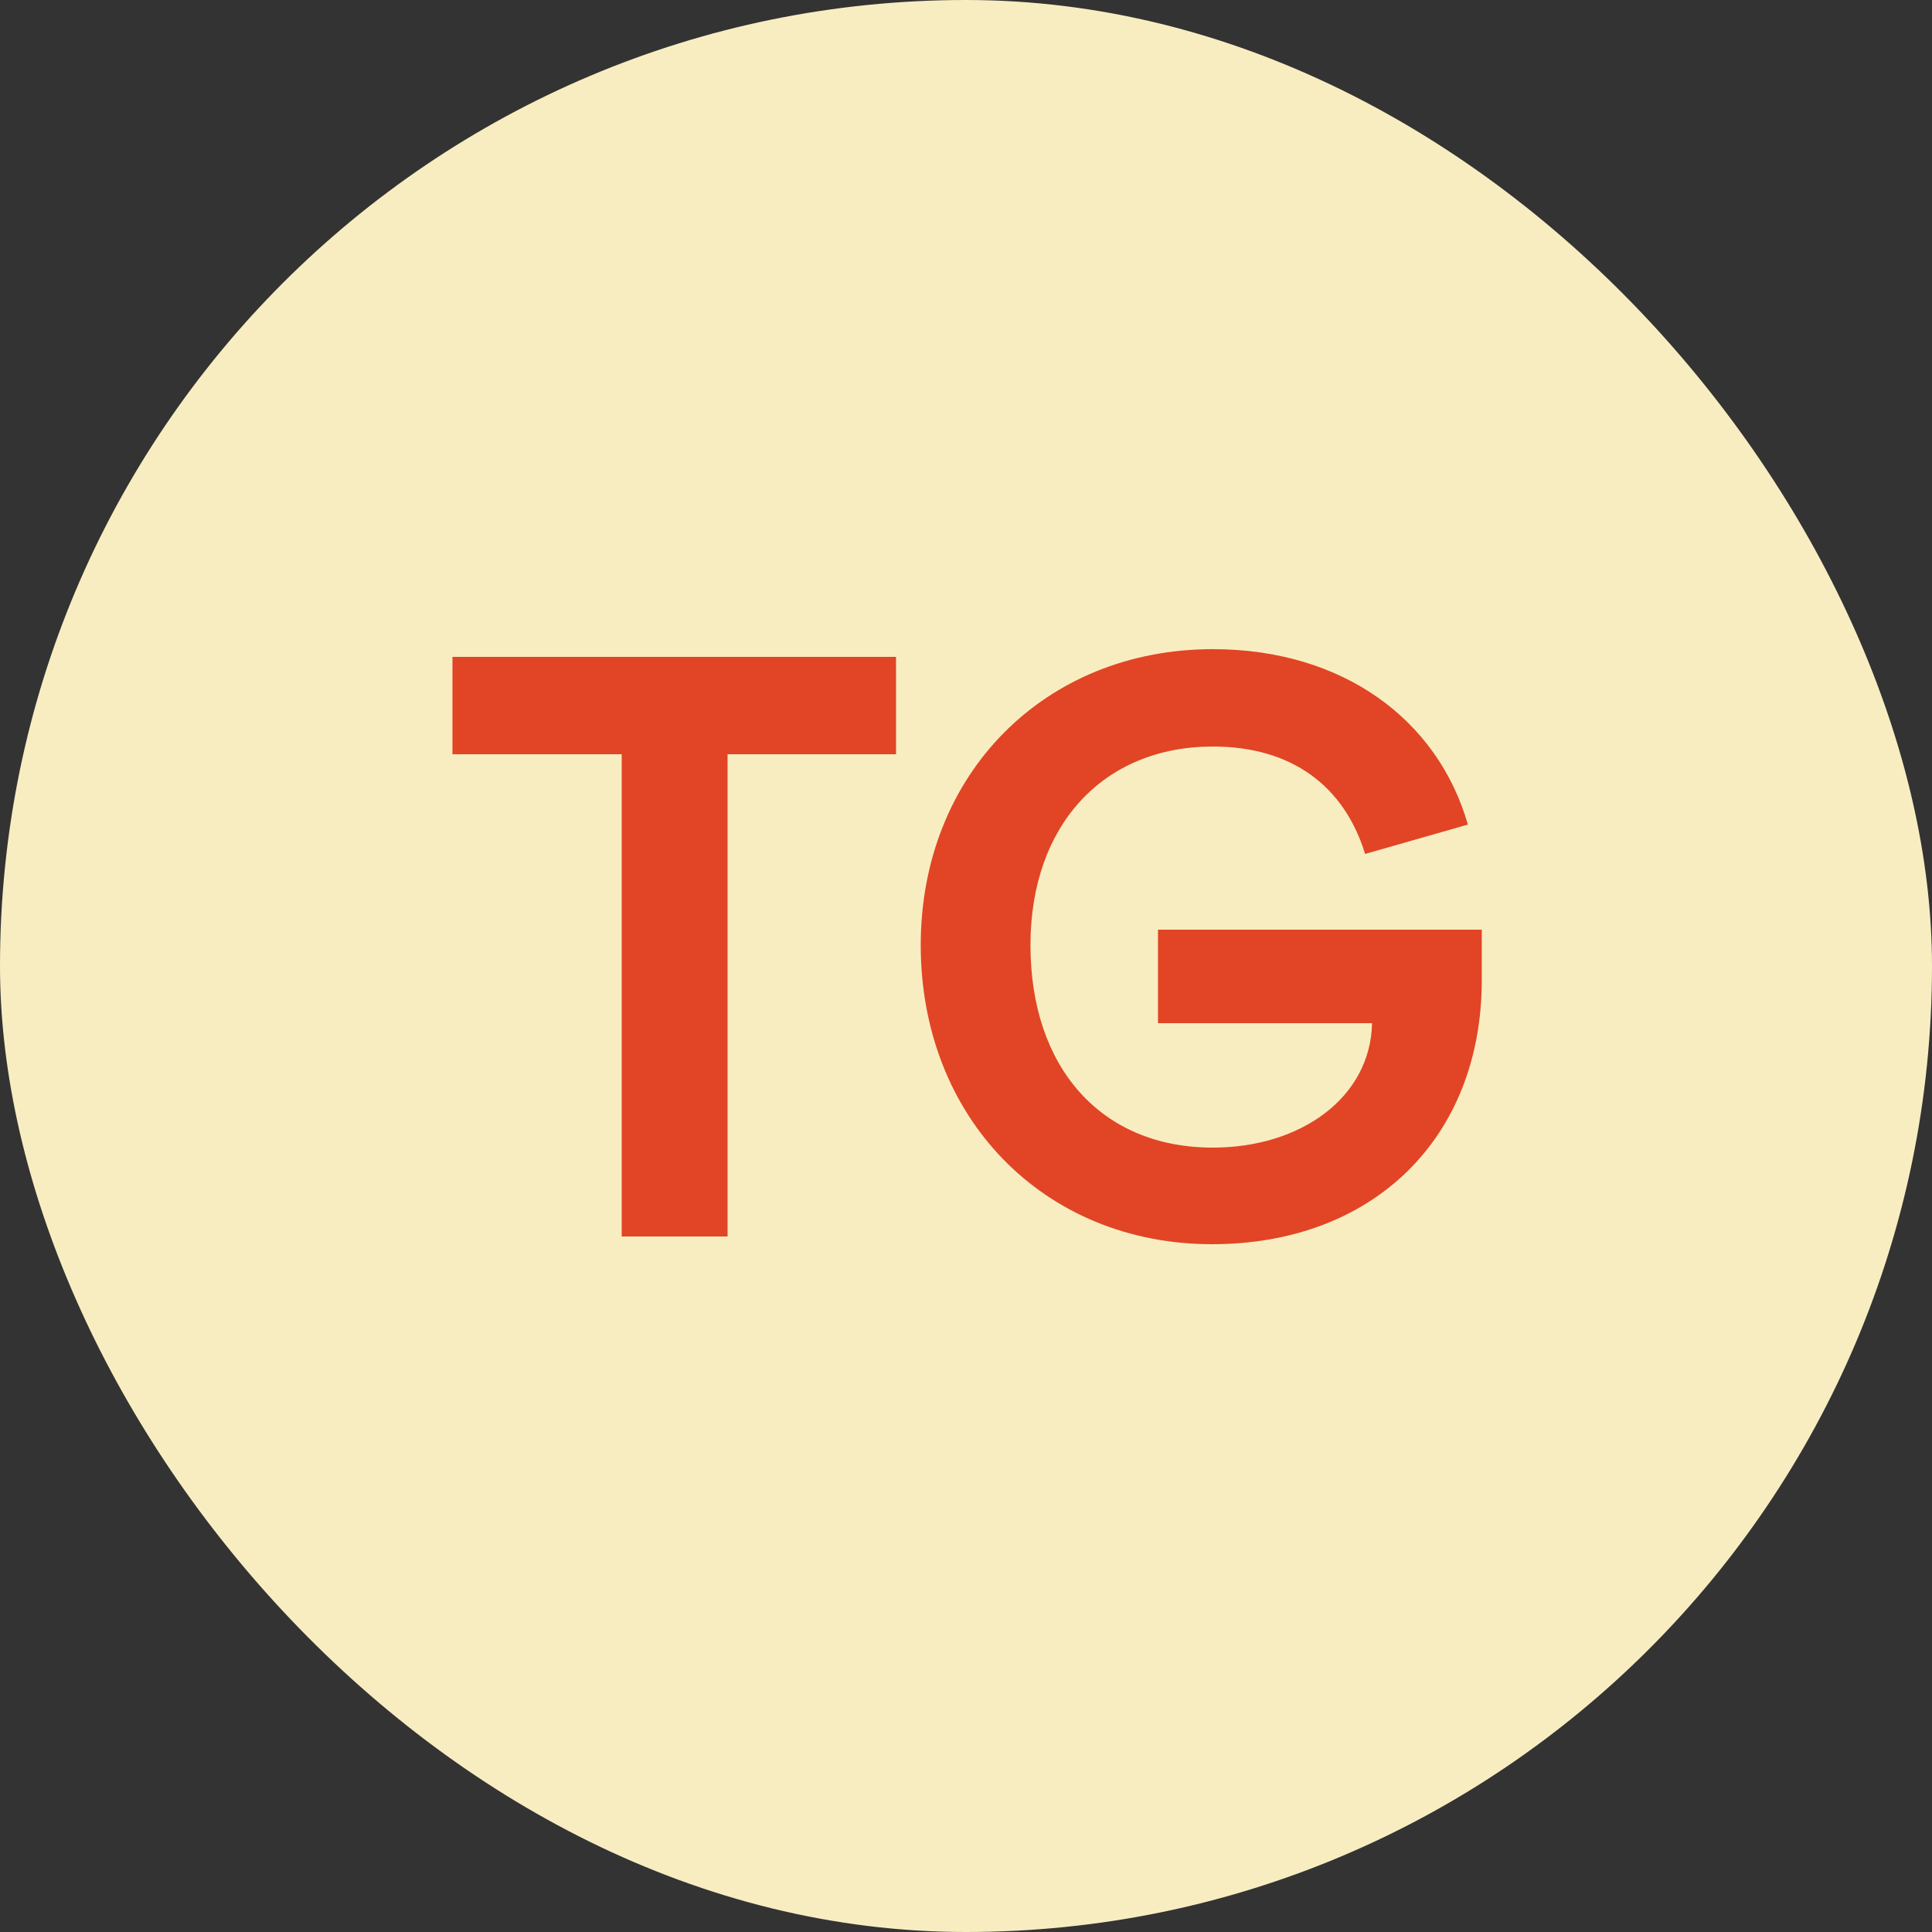 <?xml version="1.0" encoding="UTF-8"?> <svg xmlns="http://www.w3.org/2000/svg" width="100" height="100" viewBox="0 0 100 100" fill="none"><rect x="0" y="0" width="100" height="100" fill="#333333" stroke="none"/><rect width="100" height="100" rx="50" fill="#F8EDC1"></rect><path d="M32.179 64V39.04H23.419V34H46.379V39.04H37.659V64H32.179ZM53.337 48.92C53.337 55.24 56.977 59.4 62.777 59.4C67.337 59.4 70.937 56.8 71.017 52.96H59.937V48.12H76.697V50.72C76.697 58.92 71.057 64.4 62.737 64.4C54.017 64.4 47.657 57.84 47.657 48.92C47.657 40.08 54.057 33.6 62.777 33.6C69.497 33.6 74.417 37.24 75.977 42.68L70.657 44.2C69.577 40.68 66.857 38.64 62.777 38.64C57.137 38.64 53.337 42.68 53.337 48.92Z" fill="#E14525"></path></svg> 
